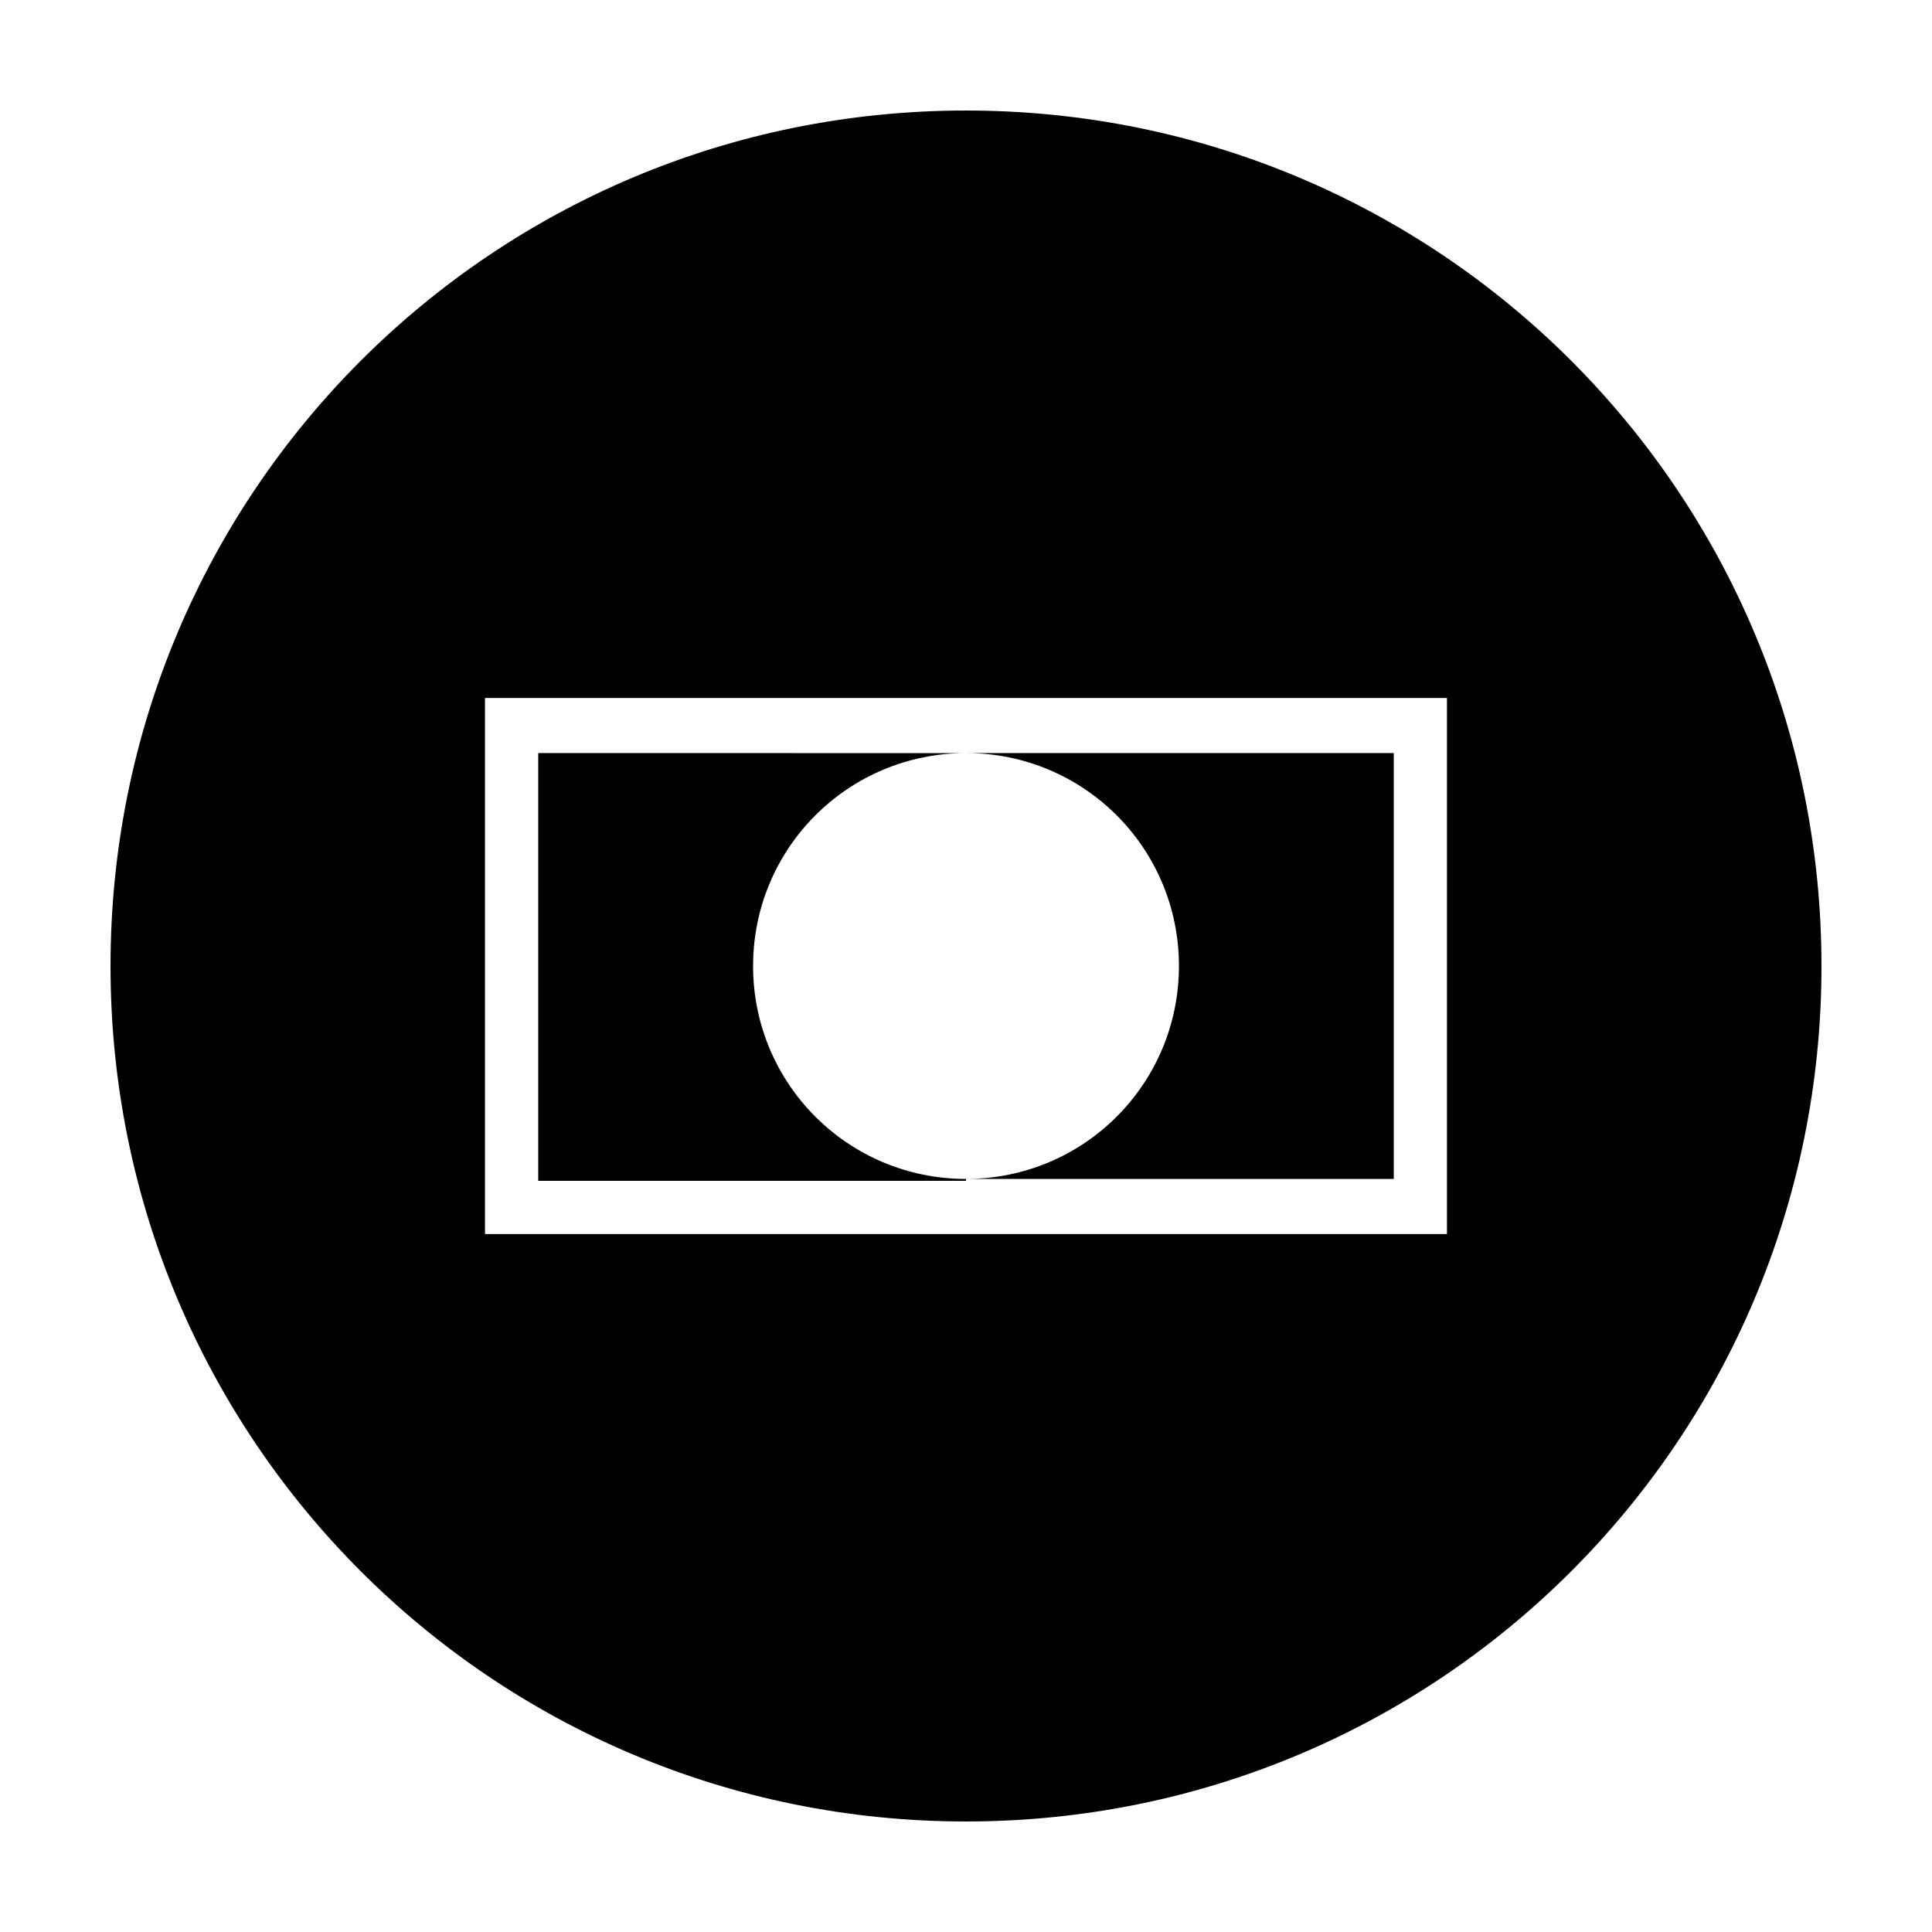 <?xml version="1.0" encoding="UTF-8"?>
<!-- Uploaded to: SVG Repo, www.svgrepo.com, Generator: SVG Repo Mixer Tools -->
<svg fill="#000000" width="800px" height="800px" version="1.1" viewBox="144 144 512 512" xmlns="http://www.w3.org/2000/svg">
 <g>
  <path d="m400 173.29c-125.45 0-226.71 101.27-226.71 226.71s101.27 226.71 226.71 226.71 226.71-101.27 226.71-226.71c-0.004-125.45-101.27-226.71-226.71-226.71zm127.46 297.75h-254.93v-142.07h254.93z"/>
  <path d="m456.43 400c0 31.234-25.191 56.426-56.426 56.426h113.36v-112.85h-14.105l-99.25-0.004c31.234 0 56.426 25.191 56.426 56.43z"/>
  <path d="m400 456.43c-31.234 0-56.426-25.191-56.426-56.426s25.191-56.426 56.426-56.426l-113.36-0.004v113.36h14.105l99.254 0.004z"/>
 </g>
</svg>